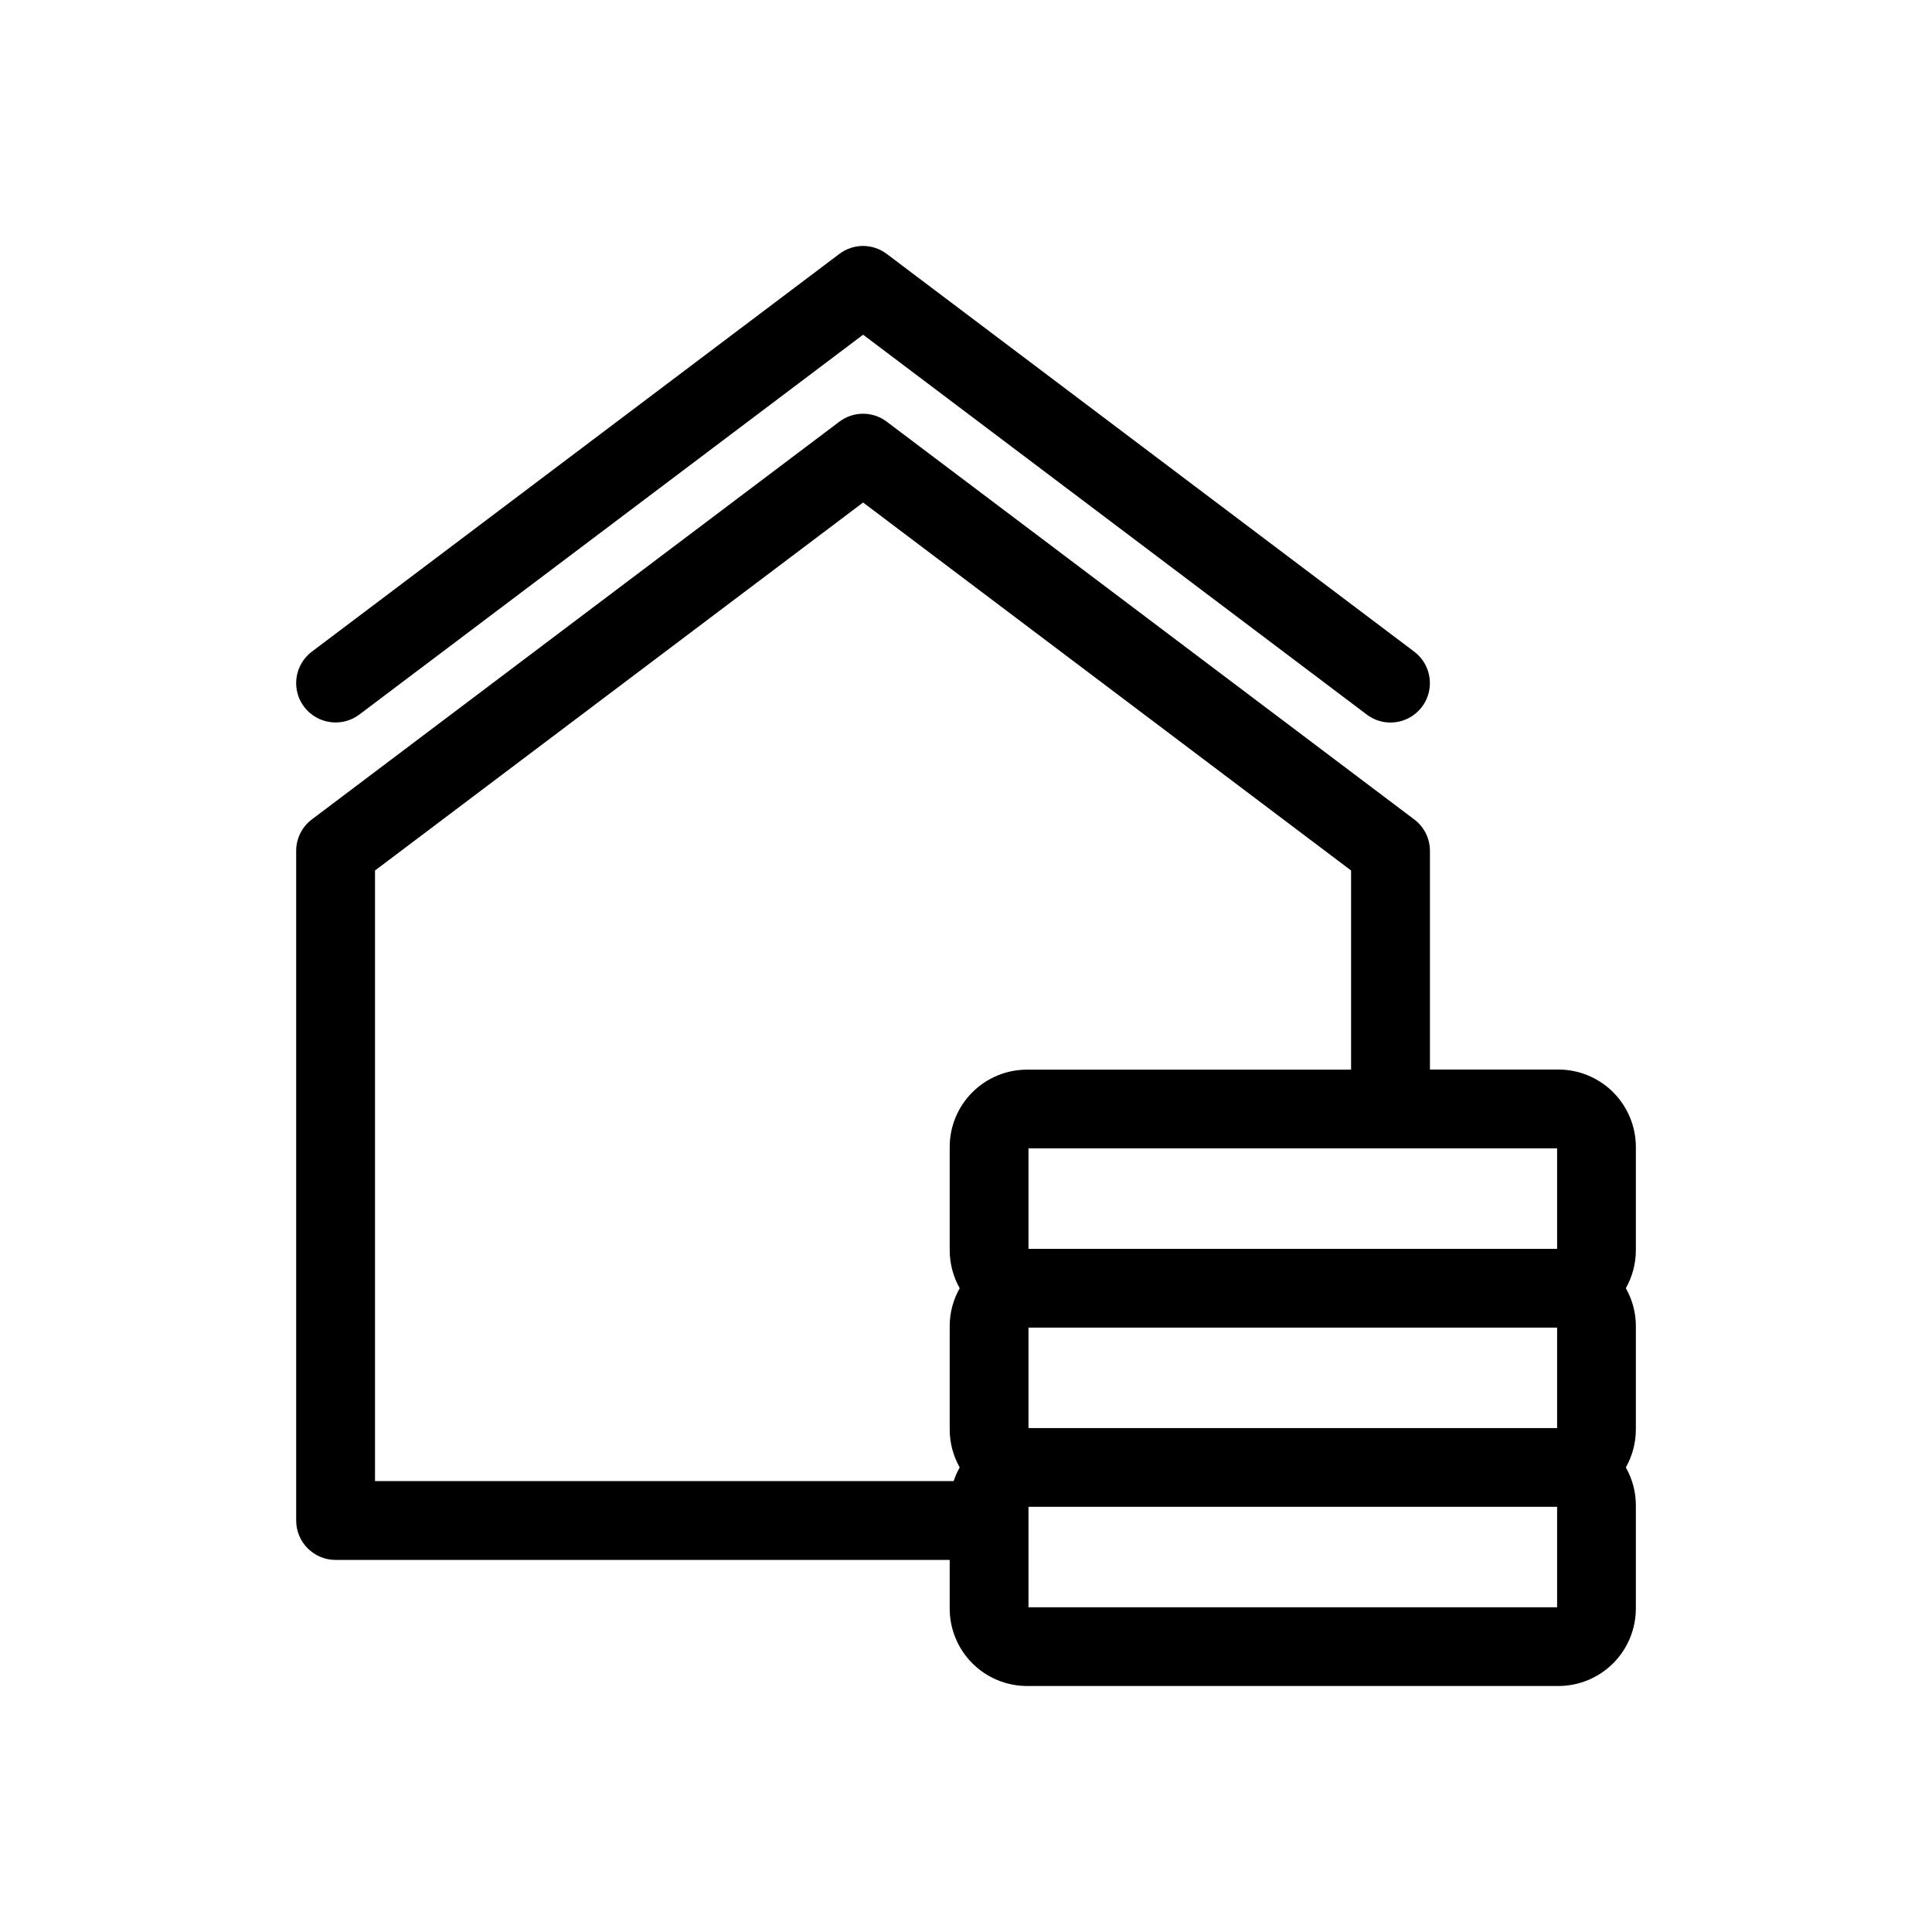 <?xml version="1.0" encoding="UTF-8"?>
<!-- Uploaded to: ICON Repo, www.iconrepo.com, Generator: ICON Repo Mixer Tools -->
<svg fill="#000000" width="800px" height="800px" version="1.1" viewBox="144 144 512 512" xmlns="http://www.w3.org/2000/svg">
 <path d="m577.52 447.95c-0.008-5.438-2.176-10.652-6.019-14.5-3.848-3.844-9.062-6.004-14.504-6.012h-34.051v-57.953c0.004-3.277-1.539-6.367-4.164-8.332l-139.78-105.4c-3.719-2.812-8.852-2.812-12.566 0l-139.79 105.4c-2.621 1.969-4.16 5.055-4.156 8.332v177.48c0.012 5.762 4.688 10.43 10.449 10.434h162.74v12.891c0 5.438 2.16 10.652 6 14.5 3.844 3.844 9.055 6.012 14.492 6.019h140.83c5.438-0.008 10.652-2.172 14.5-6.019s6.012-9.062 6.019-14.5v-27.348c0.004-3.527-0.91-6.996-2.656-10.062 1.742-3.074 2.66-6.551 2.656-10.082v-27.359c0.004-3.523-0.91-6.988-2.656-10.051 1.742-3.074 2.66-6.551 2.656-10.086zm-160.96 95.371h140.09v26.621h-140.09zm-173.18-168.63 129.35-97.516 129.32 97.516v52.777h-85.879c-5.434 0-10.645 2.156-14.488 6-3.844 3.84-6.004 9.051-6.004 14.484v27.355c0 3.535 0.914 7.012 2.652 10.086-1.742 3.062-2.656 6.527-2.652 10.051v27.383c0 3.527 0.914 6.992 2.652 10.059-0.648 1.156-1.188 2.367-1.609 3.625h-153.34zm313.27 147.76h-140.09v-26.625h140.09zm0-47.492h-140.09v-26.625h140.09zm-332.06-143.65c-1.344-1.777-2.082-3.941-2.102-6.168v-0.191c0.031-3.25 1.566-6.297 4.156-8.258l139.79-105.4c3.715-2.816 8.848-2.816 12.566 0l139.78 105.4c3.586 2.703 5.043 7.398 3.617 11.66-1.43 4.258-5.422 7.129-9.914 7.125-2.262 0.004-4.465-0.734-6.269-2.106l-133.48-100.67-133.52 100.67c-4.609 3.453-11.145 2.531-14.625-2.062z" fill-rule="evenodd"/>
</svg>